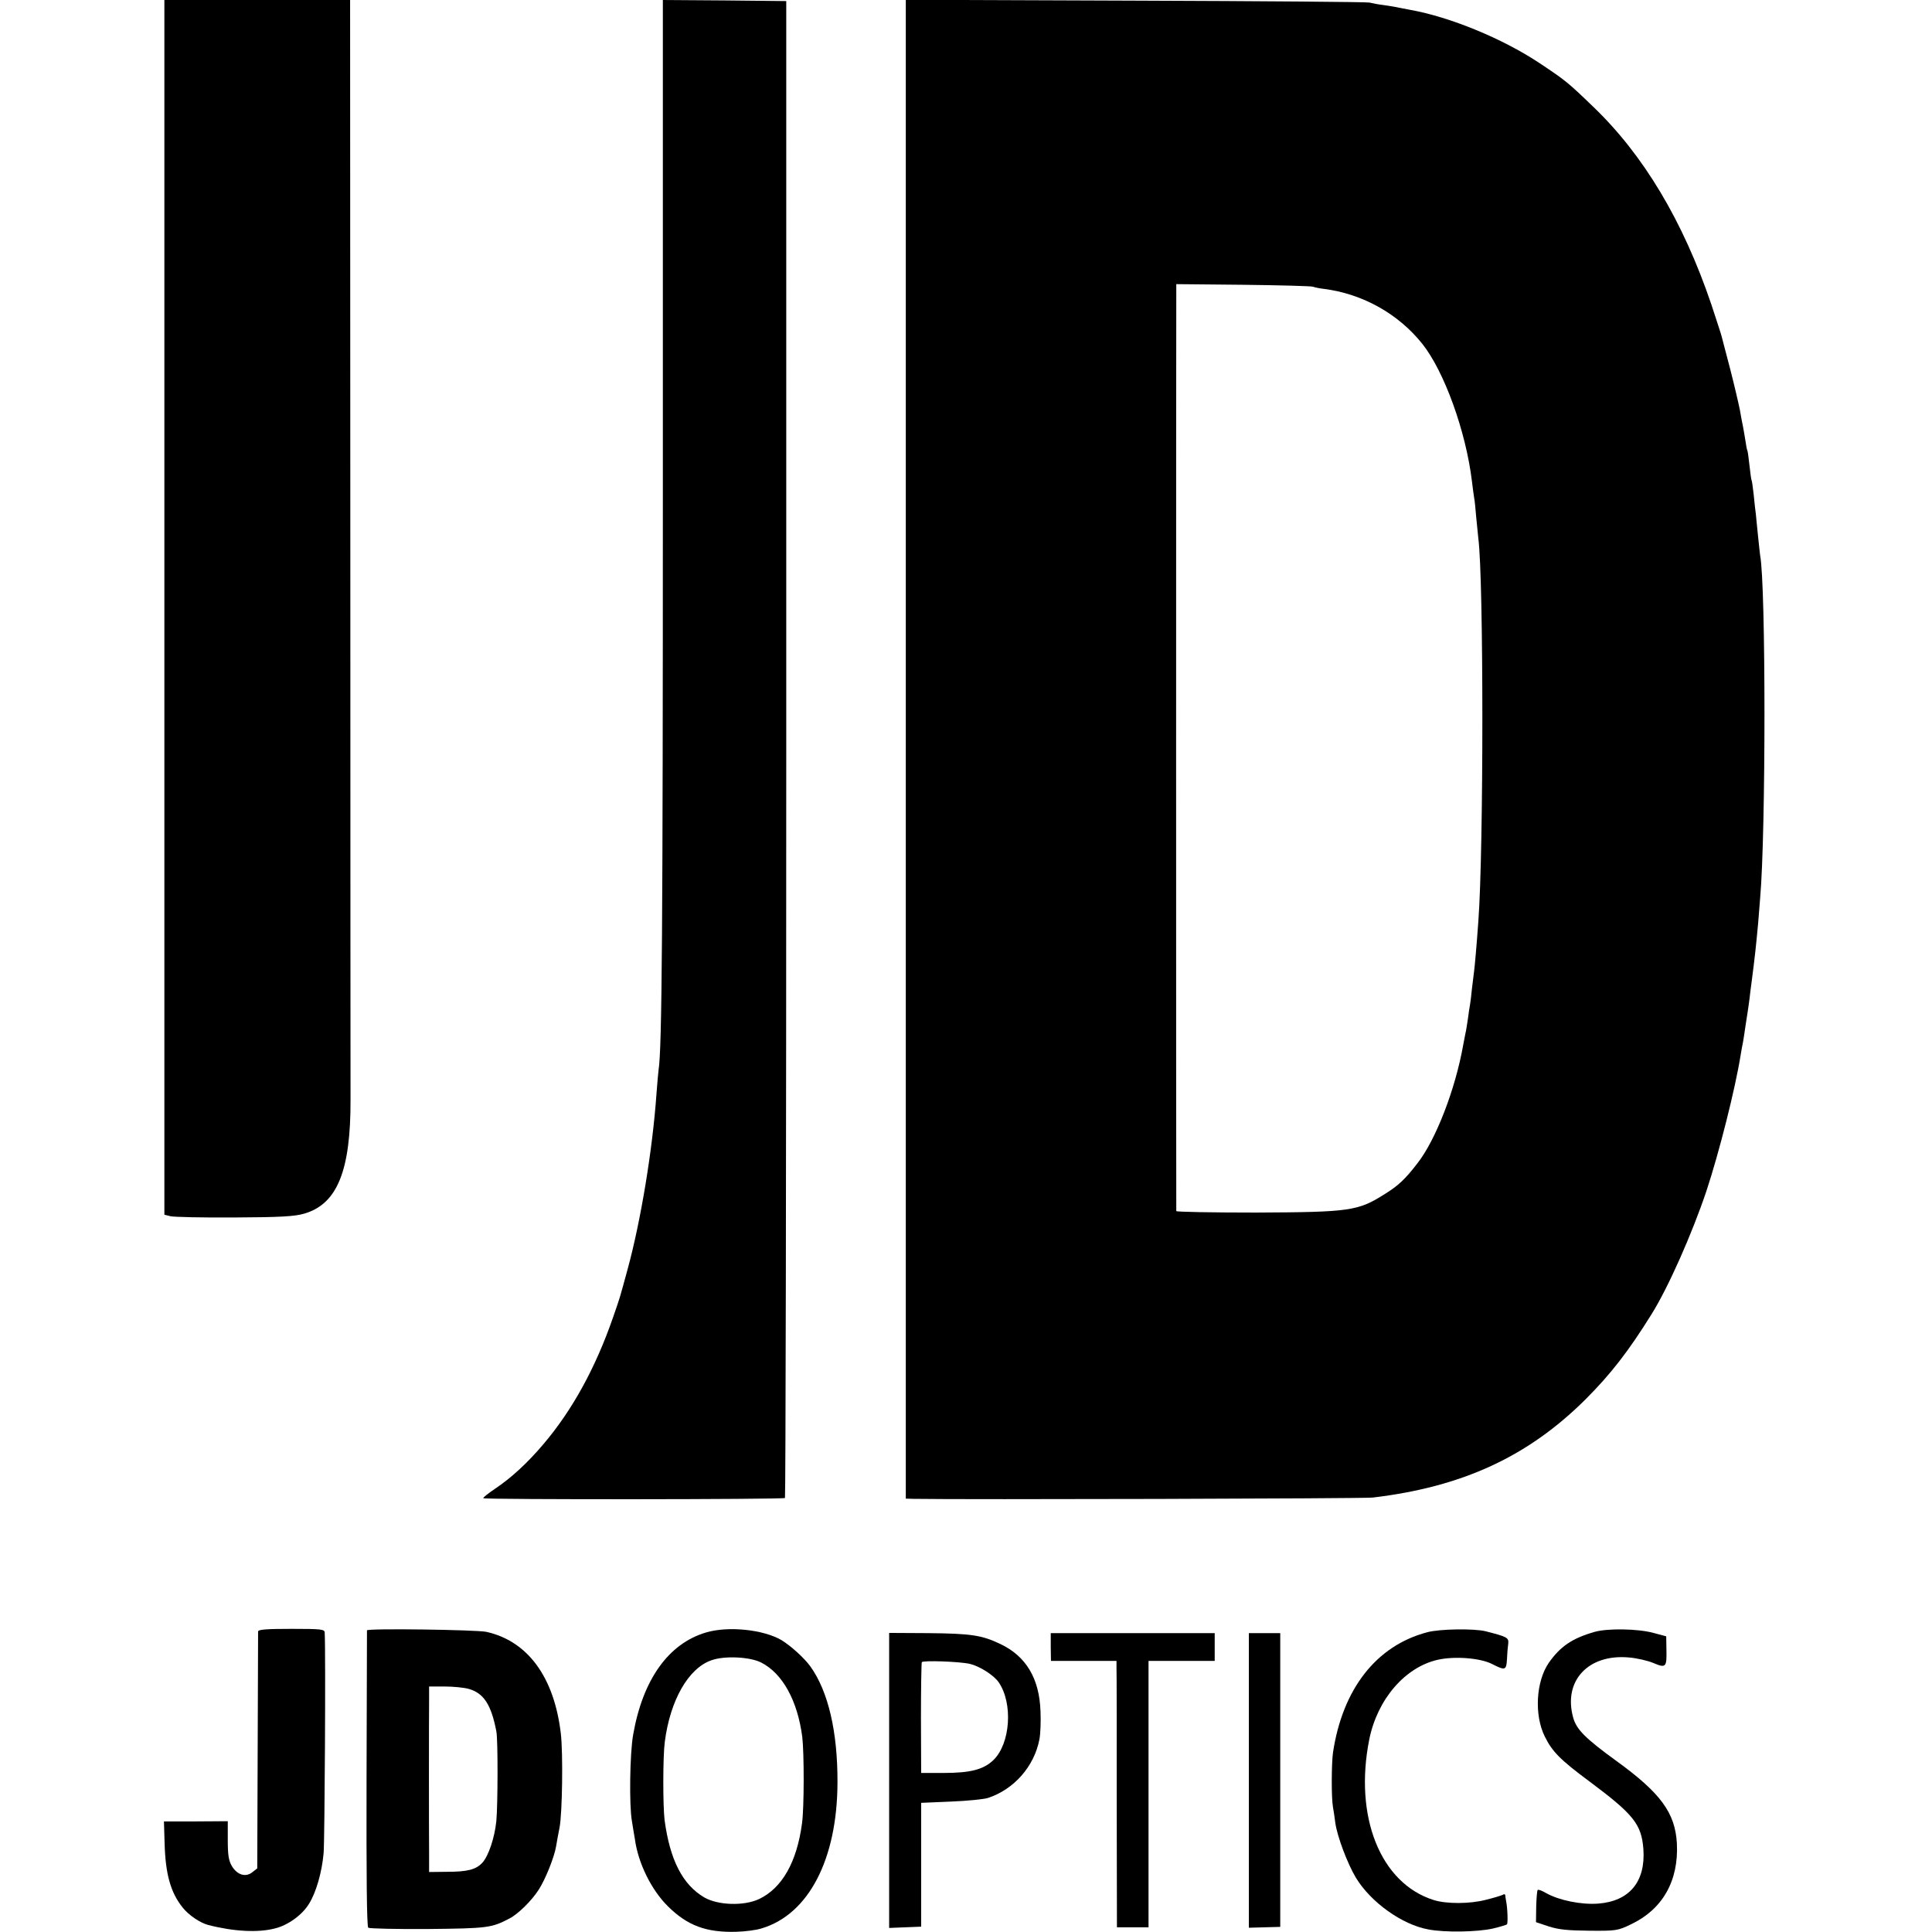 <?xml version="1.0" standalone="no"?>
<!DOCTYPE svg PUBLIC "-//W3C//DTD SVG 20010904//EN"
 "http://www.w3.org/TR/2001/REC-SVG-20010904/DTD/svg10.dtd">
<svg version="1.0" xmlns="http://www.w3.org/2000/svg"
 width="905pt" height="905pt" viewBox="0 0 905 905"
 preserveAspectRatio="xMidYMid meet">
<g transform="translate(0,905) scale(0.1,-0.1)"
fill="#000000" stroke="none">
<path d="M770 6205 l0 -2845 28 -7 c15 -4 150 -7 300 -6 217 1 283 5 327 18
155 45 218 201 217 534 0 58 -1 1241 -1 2629 l-1 2522 -435 0 -435 0 0 -2845z"/>
<path d="M3105 6748 c0 -2018 -4 -2615 -20 -2709 -2 -13 -6 -64 -10 -114 -18
-258 -73 -593 -135 -820 -39 -143 -34 -127 -68 -225 -82 -237 -191 -435 -325
-593 -74 -88 -153 -161 -230 -212 -31 -21 -55 -40 -53 -43 8 -7 1405 -6 1413
1 3 4 6 1583 6 3509 l0 3503 -289 3 -289 2 0 -2302z"/>
<path d="M4243 5541 l0 -3511 36 -1 c230 -4 2110 1 2151 6 421 50 727 192 996
459 120 120 202 226 311 401 78 125 189 376 256 575 60 181 136 482 161 640 3
19 8 46 11 60 2 13 7 42 10 65 3 22 8 51 10 65 2 14 7 45 10 70 3 25 7 61 10
80 16 123 21 171 31 280 3 41 7 92 9 113 27 306 27 1466 0 1605 -1 9 -6 51
-10 92 -4 41 -9 87 -10 101 -2 15 -7 55 -10 90 -4 35 -8 66 -10 69 -2 3 -6 34
-10 70 -4 36 -8 67 -10 70 -2 3 -6 24 -9 46 -4 22 -8 51 -11 64 -3 14 -10 50
-15 80 -6 30 -26 116 -45 190 -20 74 -37 143 -40 153 -2 10 -25 78 -49 152
-132 389 -317 699 -553 925 -119 115 -132 125 -254 206 -172 114 -418 215
-604 248 -16 3 -40 8 -52 10 -11 3 -43 8 -70 12 -26 3 -57 9 -68 12 -11 3
-504 7 -1096 9 l-1076 4 0 -3510z m1907 2166 c8 -3 31 -8 50 -10 182 -23 349
-116 462 -257 103 -129 205 -411 233 -645 3 -27 8 -61 10 -75 3 -14 7 -56 10
-93 4 -38 8 -83 10 -100 25 -190 25 -1460 0 -1792 -8 -114 -17 -213 -20 -235
-2 -14 -6 -50 -10 -81 -3 -31 -7 -65 -9 -75 -2 -11 -7 -41 -10 -67 -4 -27 -9
-59 -12 -70 -2 -12 -7 -35 -10 -52 -37 -209 -129 -446 -215 -555 -57 -74 -89
-104 -152 -143 -126 -80 -163 -85 -604 -87 -205 0 -373 3 -373 7 -1 11 -1
4249 0 4300 l0 42 313 -3 c171 -2 319 -6 327 -9z"/>
<path d="M1209 1408 c0 -7 -1 -260 -2 -561 l-2 -549 -23 -18 c-31 -25 -71 -13
-96 29 -15 26 -19 52 -19 121 l0 89 -149 -1 -150 0 3 -101 c4 -146 28 -232 85
-303 28 -35 81 -71 119 -81 120 -31 235 -37 314 -16 61 15 128 64 159 116 33
53 60 147 68 237 5 65 10 938 5 1033 -1 15 -15 17 -156 17 -117 0 -155 -3
-156 -12z"/>
<path d="M1719 1413 c0 -4 -1 -318 -2 -696 -1 -449 1 -692 8 -697 6 -4 132 -7
280 -6 278 3 297 5 381 49 41 21 105 84 138 136 31 48 73 153 81 203 3 18 10
58 16 87 13 65 17 349 6 441 -31 264 -155 433 -349 476 -47 10 -558 17 -559 7z
m476 -274 c71 -20 106 -74 130 -199 8 -38 7 -346 0 -420 -8 -79 -37 -165 -66
-196 -30 -32 -70 -42 -166 -42 l-83 -1 0 87 c-1 103 -1 630 0 720 l0 62 73 0
c39 0 90 -5 112 -11z"/>
<path d="M3307 1403 c-176 -52 -296 -221 -341 -478 -16 -88 -19 -334 -6 -405
4 -25 10 -63 14 -85 15 -112 77 -238 155 -315 91 -90 179 -123 320 -119 41 1
95 8 119 16 220 66 354 324 355 683 1 237 -43 427 -127 544 -28 39 -91 96
-135 123 -85 50 -250 67 -354 36z m259 -141 c100 -51 170 -179 192 -348 9 -75
9 -332 -1 -404 -24 -183 -94 -305 -202 -356 -71 -33 -192 -29 -256 8 -102 60
-161 176 -186 363 -8 68 -8 297 1 365 25 196 111 346 219 383 61 22 181 16
233 -11z"/>
<path d="M6685 1404 c-238 -63 -396 -265 -441 -564 -7 -52 -8 -211 0 -255 3
-16 8 -50 11 -74 9 -64 57 -191 96 -256 69 -115 217 -221 340 -243 78 -15 229
-12 301 4 34 8 64 17 67 20 5 5 3 75 -4 109 -2 11 -4 24 -4 28 -1 5 -6 5 -12
1 -6 -3 -41 -14 -78 -23 -75 -20 -187 -20 -246 -1 -249 79 -373 390 -301 752
38 188 167 338 320 373 79 18 200 9 256 -20 61 -31 66 -29 69 22 1 27 4 60 6
74 3 28 -5 32 -107 58 -54 13 -215 11 -273 -5z"/>
<path d="M7470 1406 c-105 -30 -161 -68 -215 -145 -60 -87 -69 -244 -19 -345
35 -71 72 -109 211 -212 205 -153 242 -199 251 -315 11 -153 -65 -245 -212
-256 -80 -6 -185 16 -243 49 -19 11 -36 18 -40 15 -3 -3 -6 -39 -7 -78 l-1
-73 60 -20 c47 -15 89 -19 190 -20 125 -1 133 0 195 30 148 70 224 204 215
379 -8 143 -76 236 -283 386 -146 106 -188 148 -203 204 -47 171 70 298 261
281 37 -3 89 -15 115 -26 59 -25 63 -20 61 64 l-1 61 -60 16 c-73 20 -214 22
-275 5z"/>
<path d="M4165 710 l0 -691 75 3 75 3 0 290 0 290 140 6 c77 3 155 11 173 17
122 40 217 148 241 275 5 26 7 85 5 130 -5 155 -68 259 -188 316 -88 42 -138
49 -340 51 l-181 1 0 -691z m378 546 c46 -11 111 -52 135 -86 68 -99 55 -287
-24 -364 -46 -45 -108 -61 -234 -61 l-105 0 -1 255 c0 140 2 259 4 264 5 9
177 3 225 -8z"/>
<path d="M4922 1335 l1 -65 153 0 154 0 0 -32 c1 -18 1 -299 1 -625 l1 -591
74 0 74 0 0 624 0 624 155 0 155 0 0 65 0 65 -384 0 -384 0 0 -65z"/>
<path d="M5850 710 l0 -690 73 2 74 2 0 688 0 688 -74 0 -73 0 0 -690z"/>
</g>
</svg>
